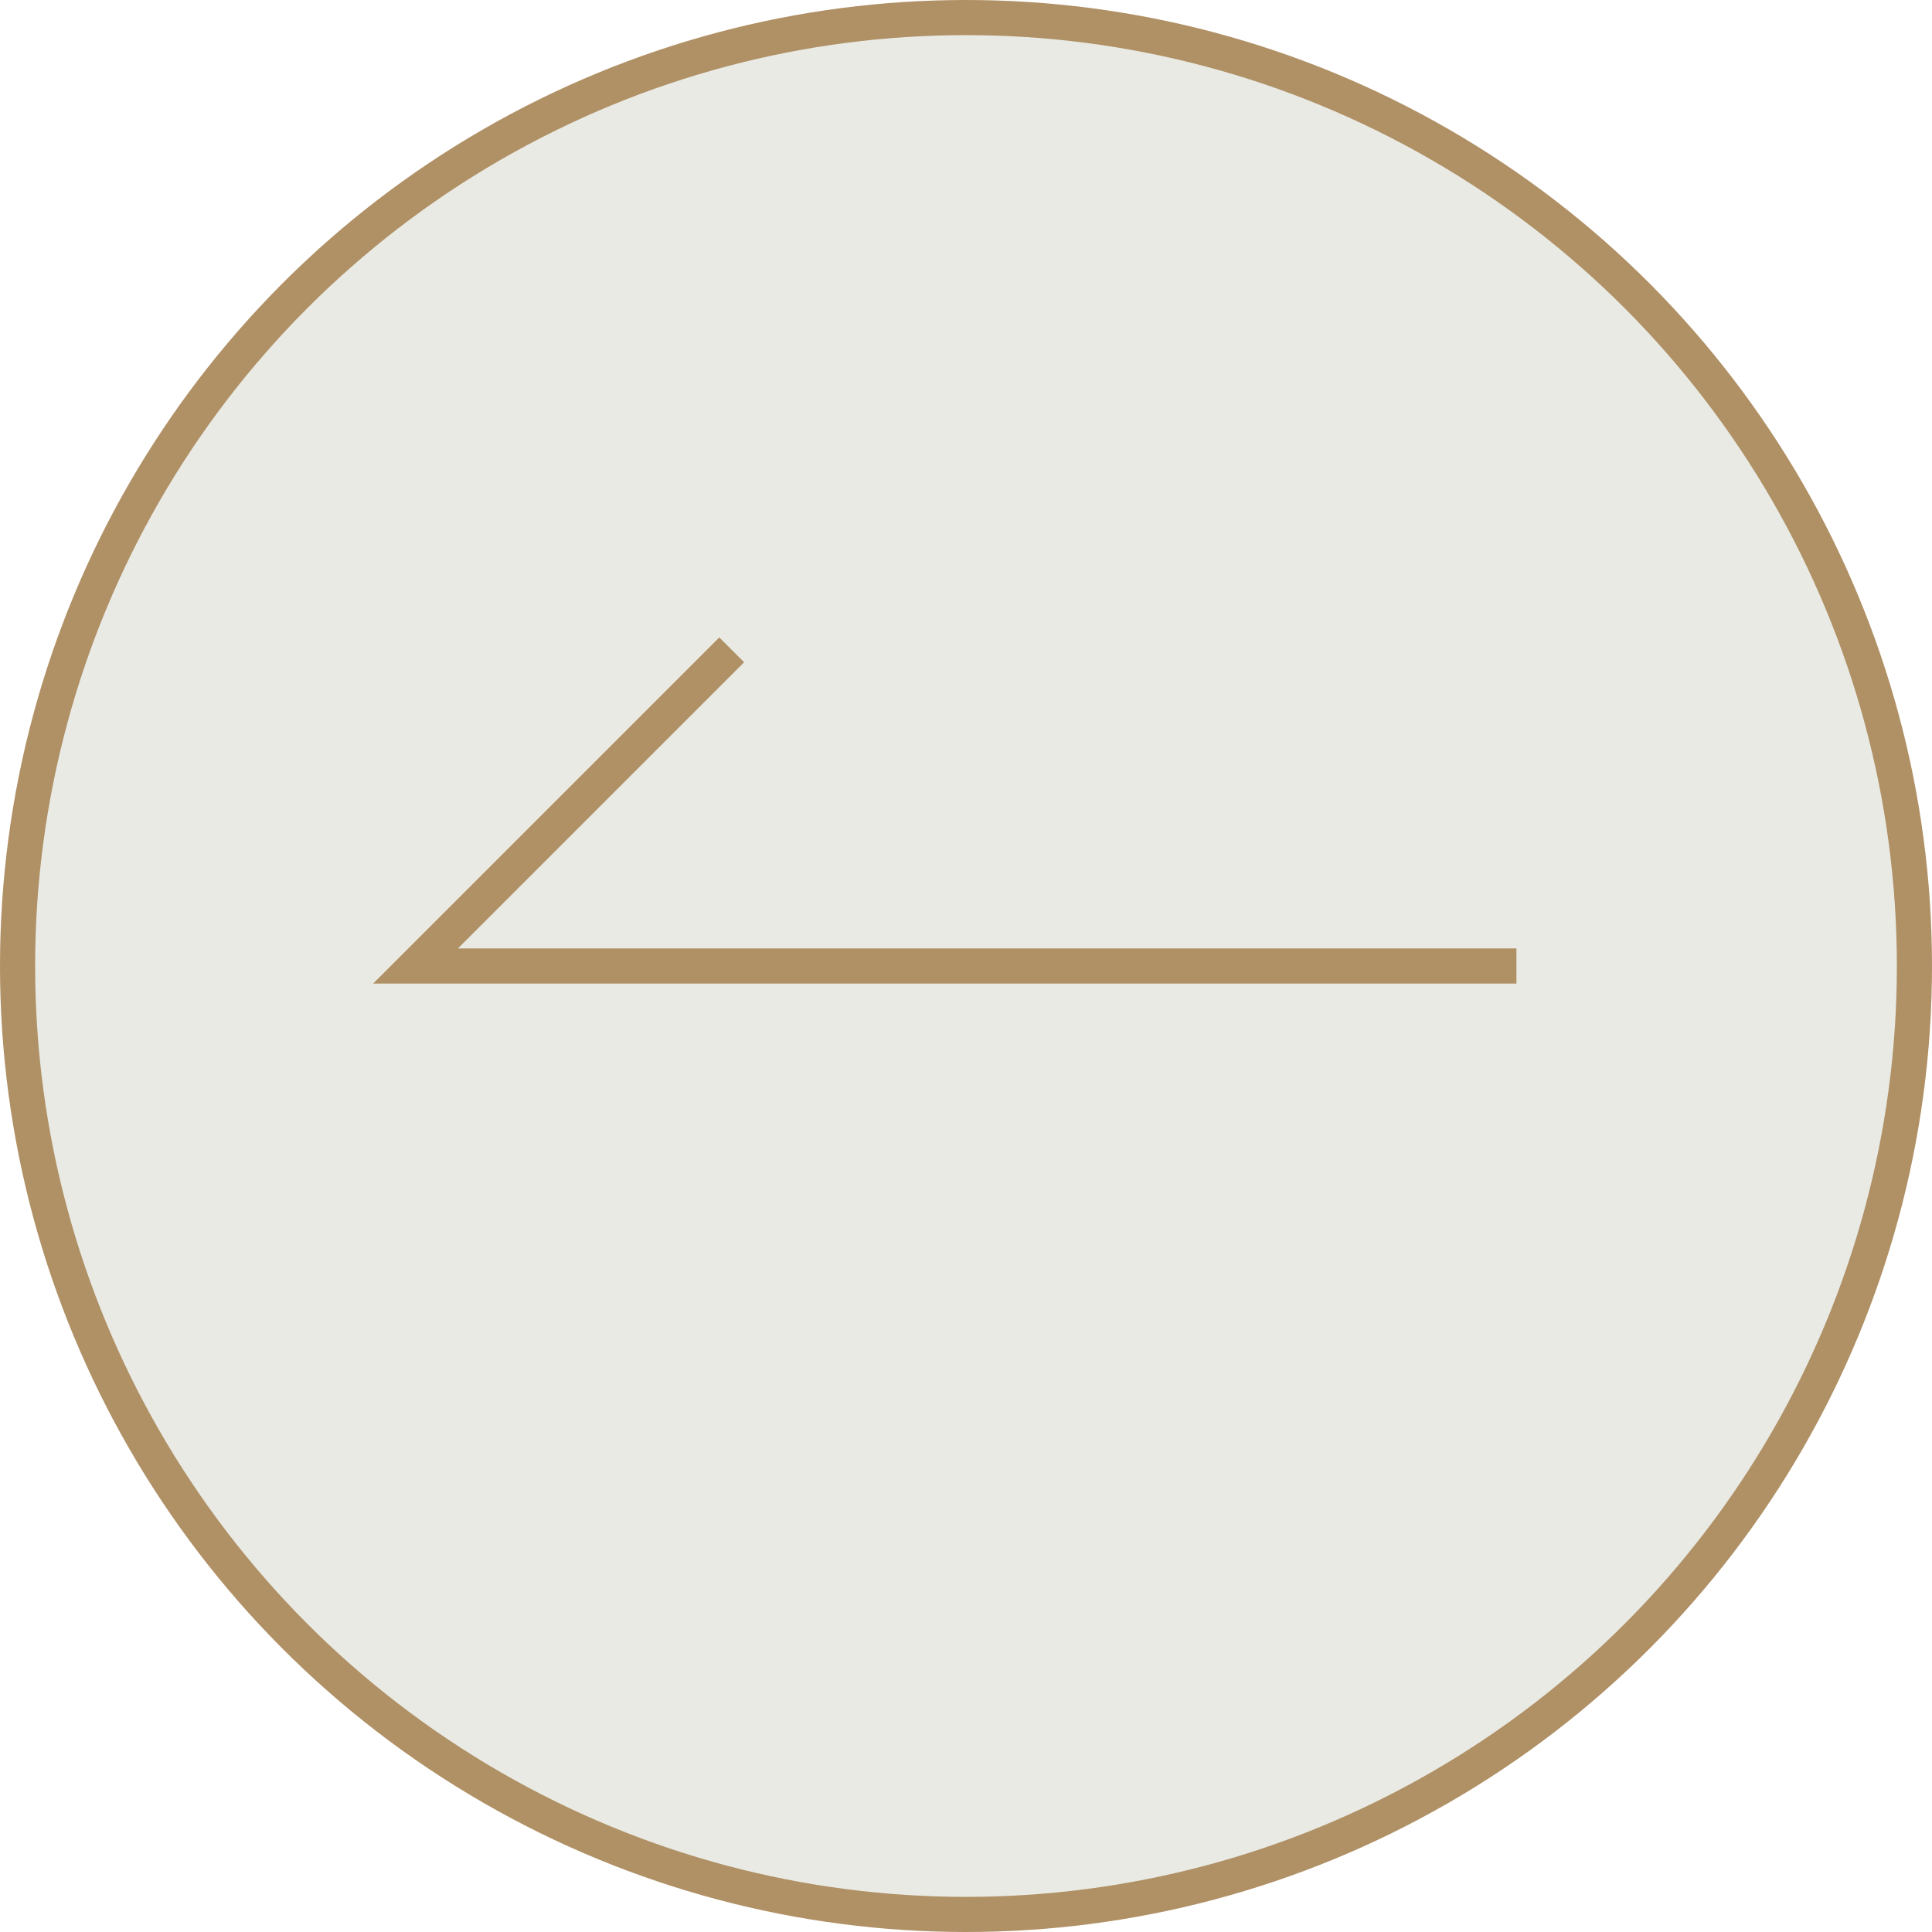 <svg xmlns="http://www.w3.org/2000/svg" viewBox="0 0 55 55"><g stroke="#b09065" stroke-miterlimit="10"><circle cx="27.5" cy="27.5" r="27" fill="#e9eae4"/><path fill="none" d="M43.17 27.5H11.83l9-9"/></g></svg>